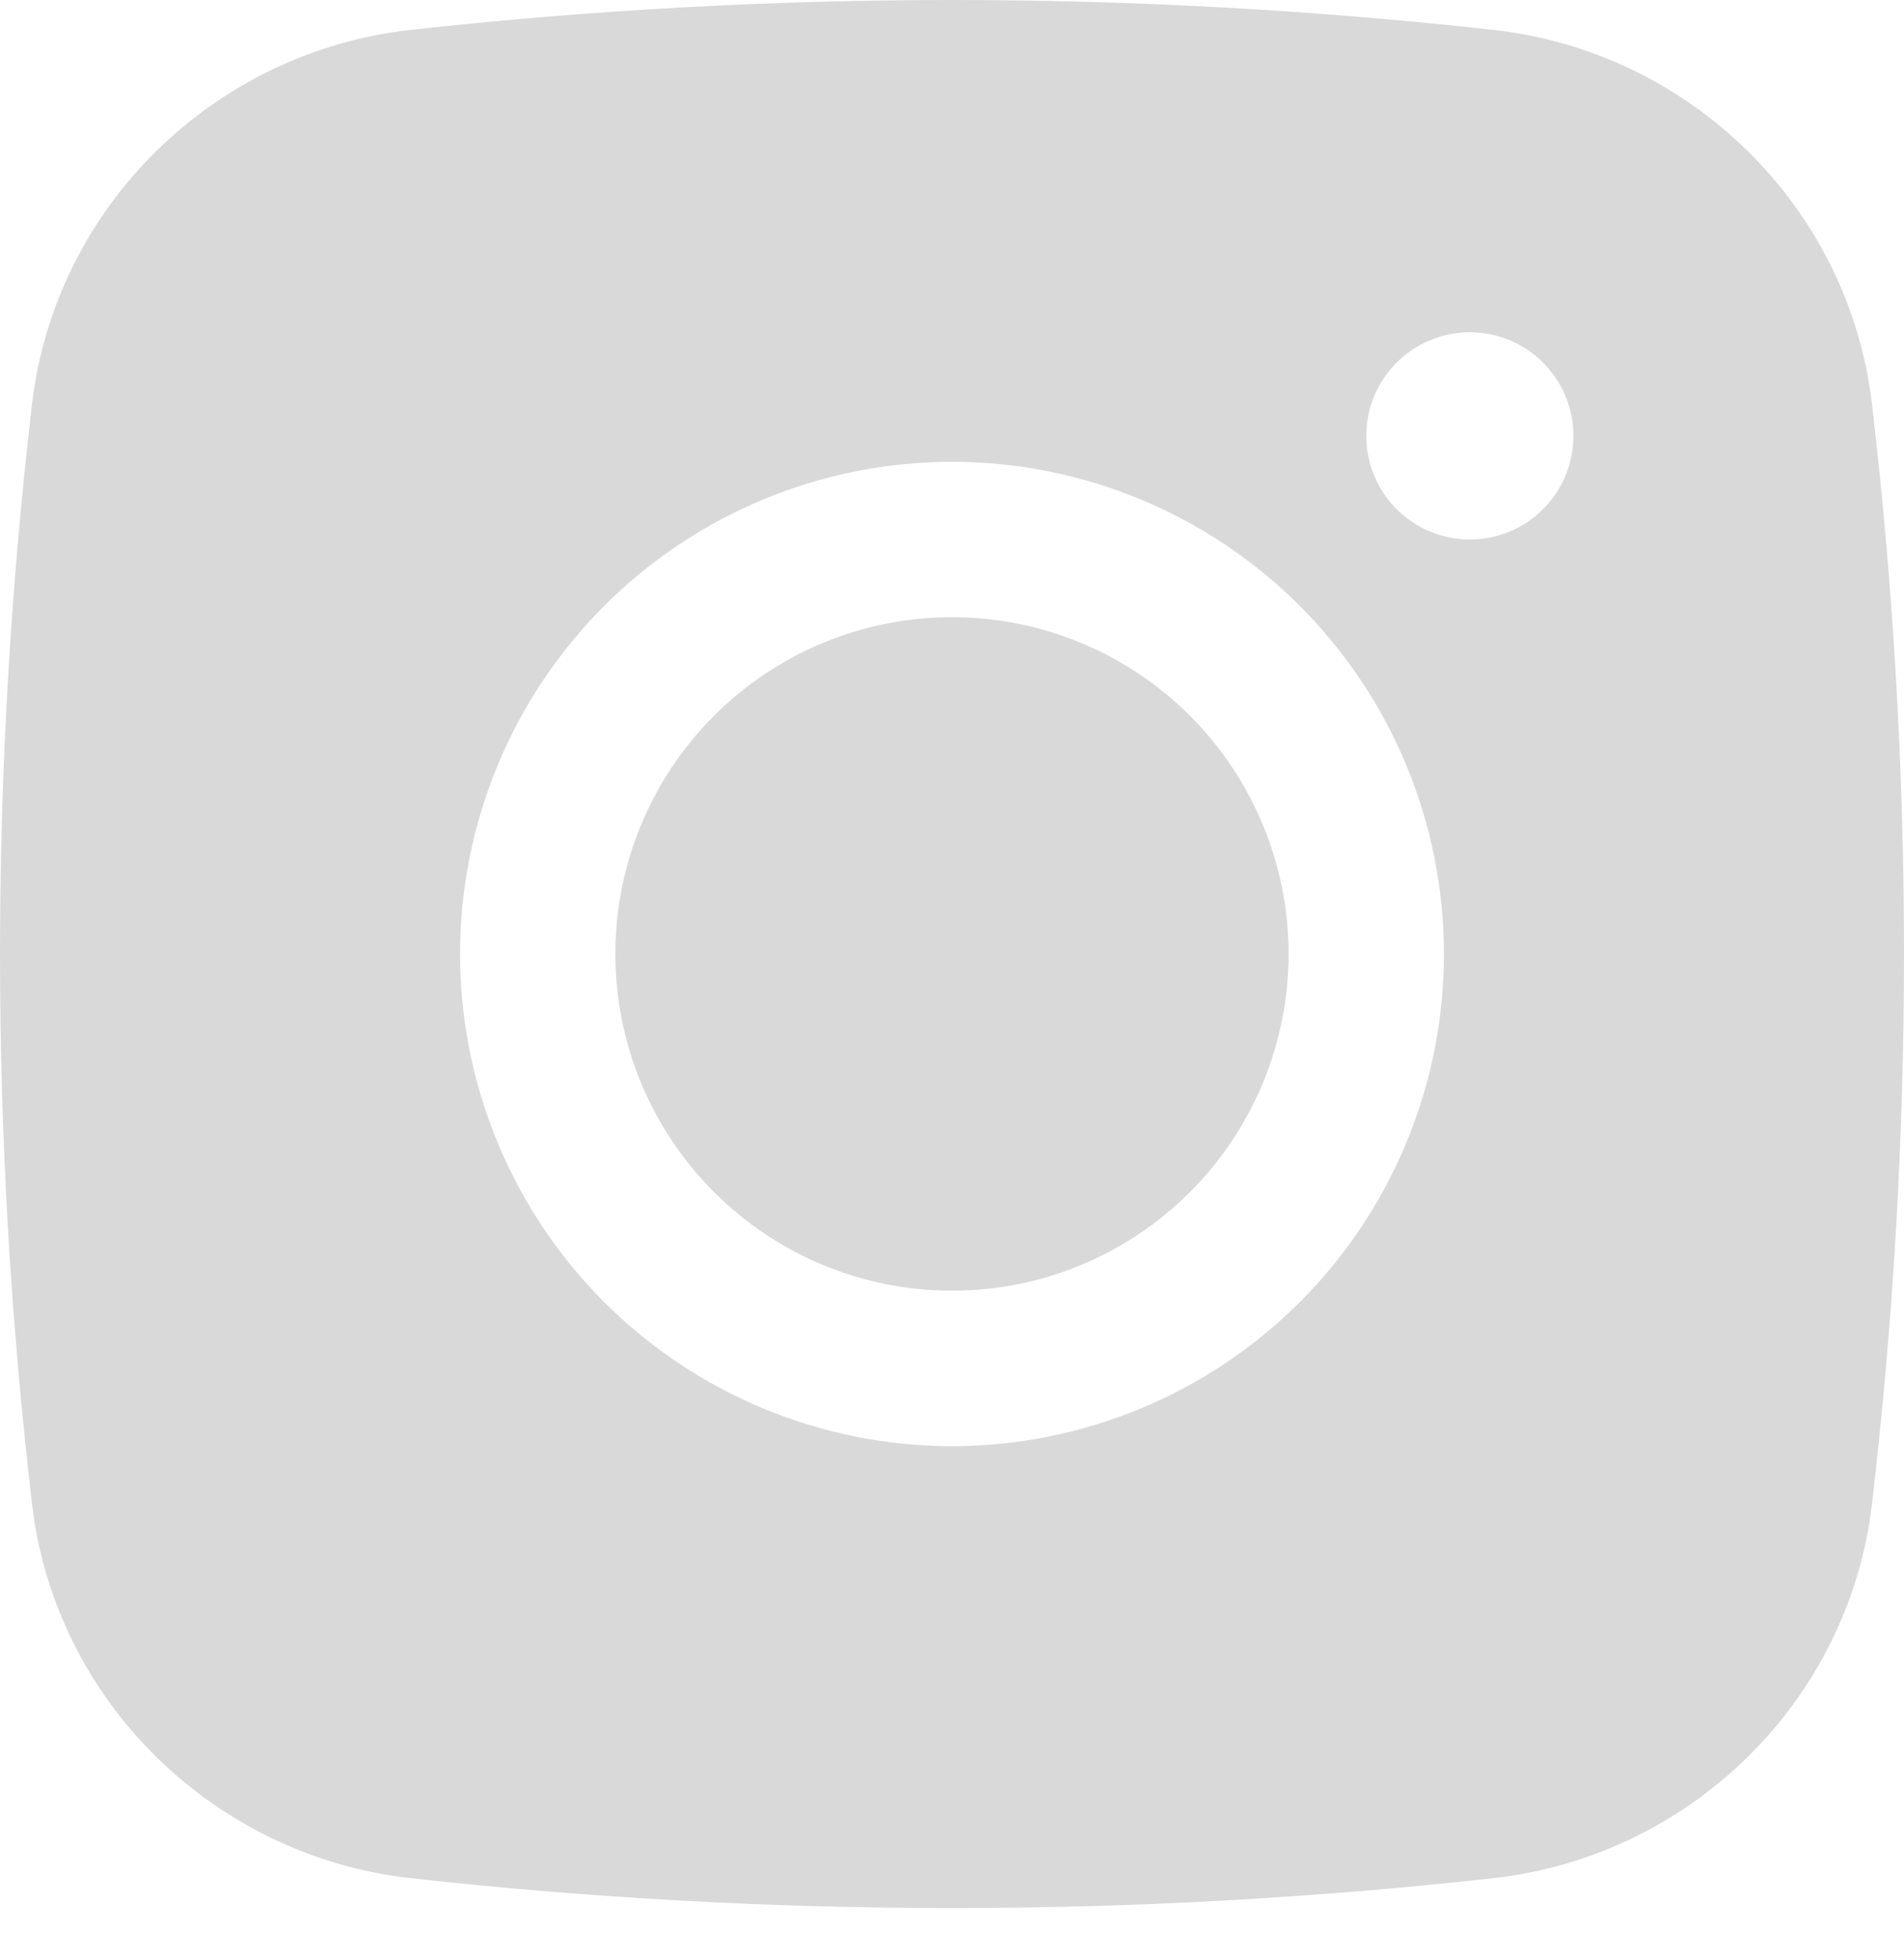 <?xml version="1.0" encoding="UTF-8"?> <svg xmlns="http://www.w3.org/2000/svg" width="35" height="36" viewBox="0 0 35 36" fill="none"><path d="M17.5 11.34C15.859 11.34 14.285 11.992 13.125 13.152C11.964 14.312 11.312 15.886 11.312 17.527C11.312 19.168 11.964 20.742 13.125 21.902C14.285 23.063 15.859 23.715 17.5 23.715C19.141 23.715 20.715 23.063 21.875 21.902C23.035 20.742 23.687 19.168 23.687 17.527C23.687 15.886 23.035 14.312 21.875 13.152C20.715 11.992 19.141 11.34 17.5 11.34Z" fill="#D9D9D9"></path><path fill-rule="evenodd" clip-rule="evenodd" d="M7.543 0.55C14.161 -0.183 20.839 -0.183 27.457 0.55C31.073 0.953 33.987 3.8 34.412 7.428C35.196 14.139 35.196 20.918 34.412 27.628C33.987 31.257 31.073 34.103 27.459 34.508C20.841 35.242 14.161 35.242 7.543 34.508C3.928 34.103 1.013 31.257 0.588 27.63C-0.196 20.919 -0.196 14.139 0.588 7.428C1.013 3.8 3.928 0.953 7.543 0.55ZM27.019 6.105C26.514 6.105 26.03 6.306 25.673 6.663C25.316 7.02 25.115 7.504 25.115 8.009C25.115 8.514 25.316 8.998 25.673 9.355C26.03 9.712 26.514 9.913 27.019 9.913C27.524 9.913 28.008 9.712 28.365 9.355C28.723 8.998 28.923 8.514 28.923 8.009C28.923 7.504 28.723 7.02 28.365 6.663C28.008 6.306 27.524 6.105 27.019 6.105ZM8.457 17.528C8.457 15.13 9.41 12.83 11.105 11.134C12.802 9.438 15.102 8.485 17.5 8.485C19.898 8.485 22.199 9.438 23.895 11.134C25.59 12.83 26.543 15.13 26.543 17.528C26.543 19.927 25.59 22.227 23.895 23.923C22.199 25.619 19.898 26.571 17.5 26.571C15.102 26.571 12.802 25.619 11.105 23.923C9.41 22.227 8.457 19.927 8.457 17.528Z" fill="#D9D9D9"></path></svg> 